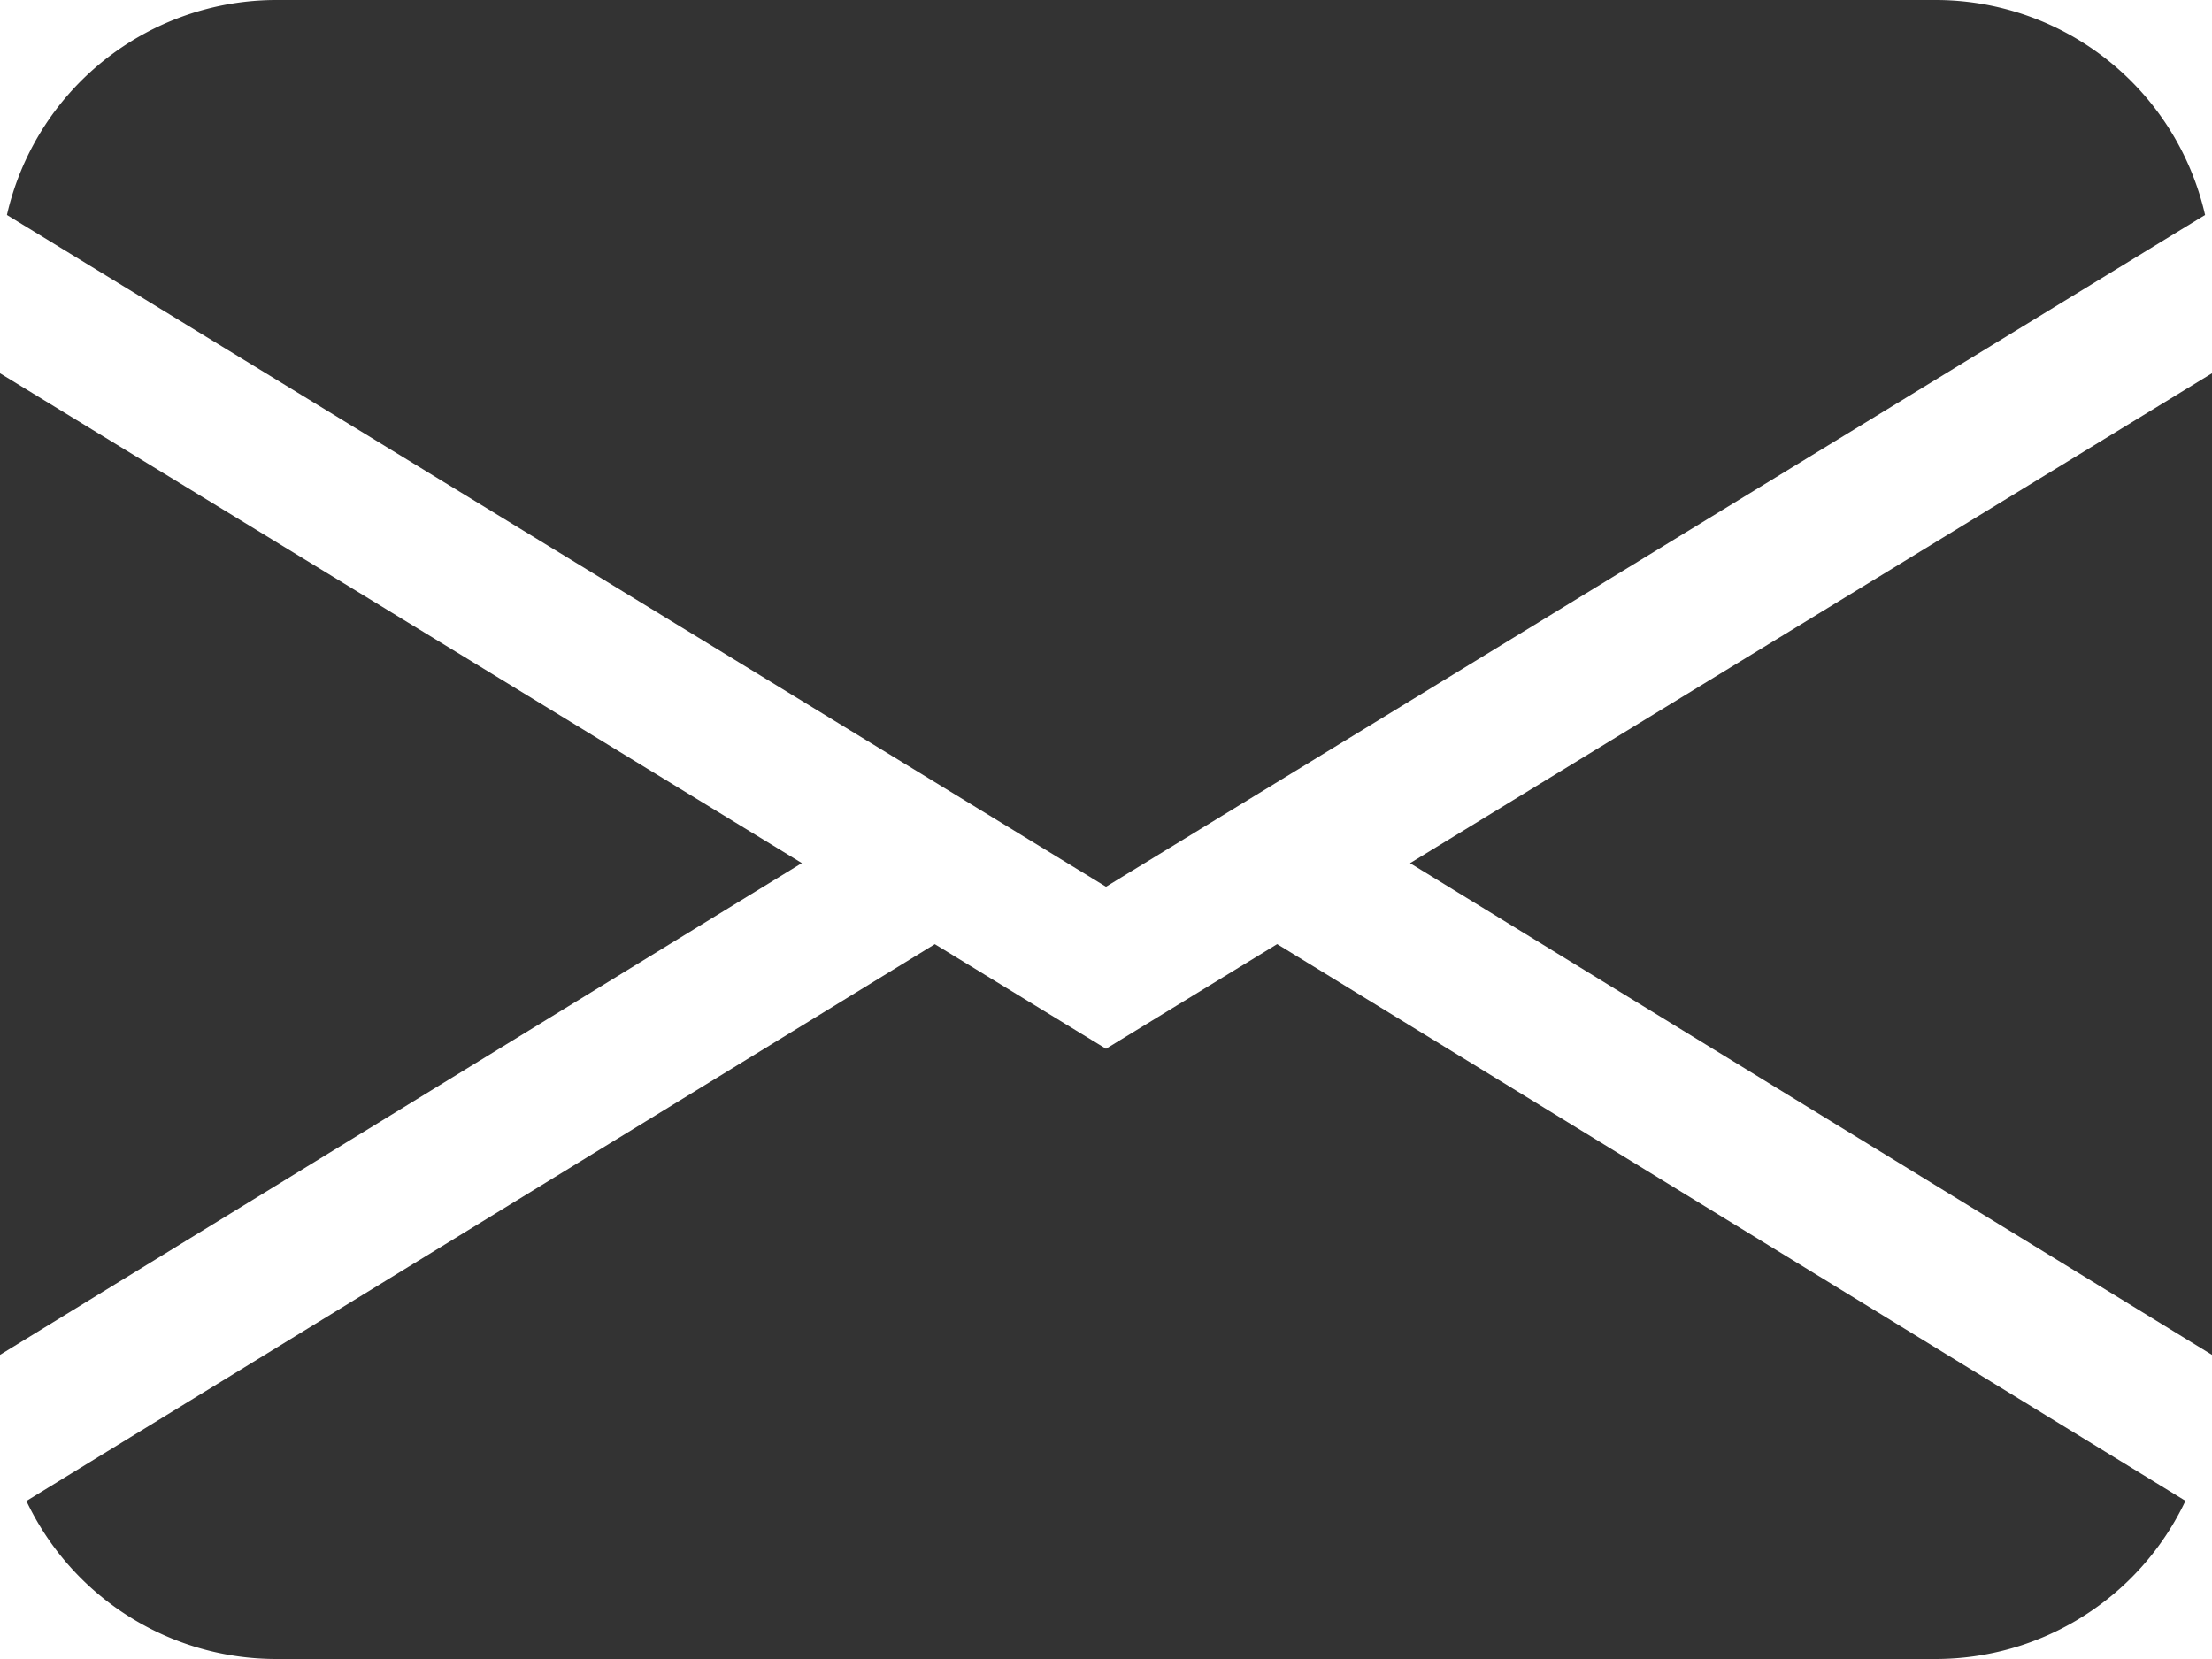<svg xmlns="http://www.w3.org/2000/svg" width="16" height="12" viewBox="0 0 16 12"><defs><style>      .cls-1 {        fill: #333;      }    </style></defs><path id="Pfad_207" data-name="Pfad 207" class="cls-1" d="M.05,3.555A2,2,0,0,1,2,2H14a2,2,0,0,1,1.95,1.555L8,8.414ZM0,4.7v7.1L5.8,8.243ZM6.761,8.83.191,12.857A2,2,0,0,0,2,14H14a2,2,0,0,0,1.808-1.144L9.238,8.829,8,9.586,6.761,8.829ZM10.2,8.244,16,11.8V4.7L10.2,8.243Z" transform="translate(0 -2)"></path></svg>
